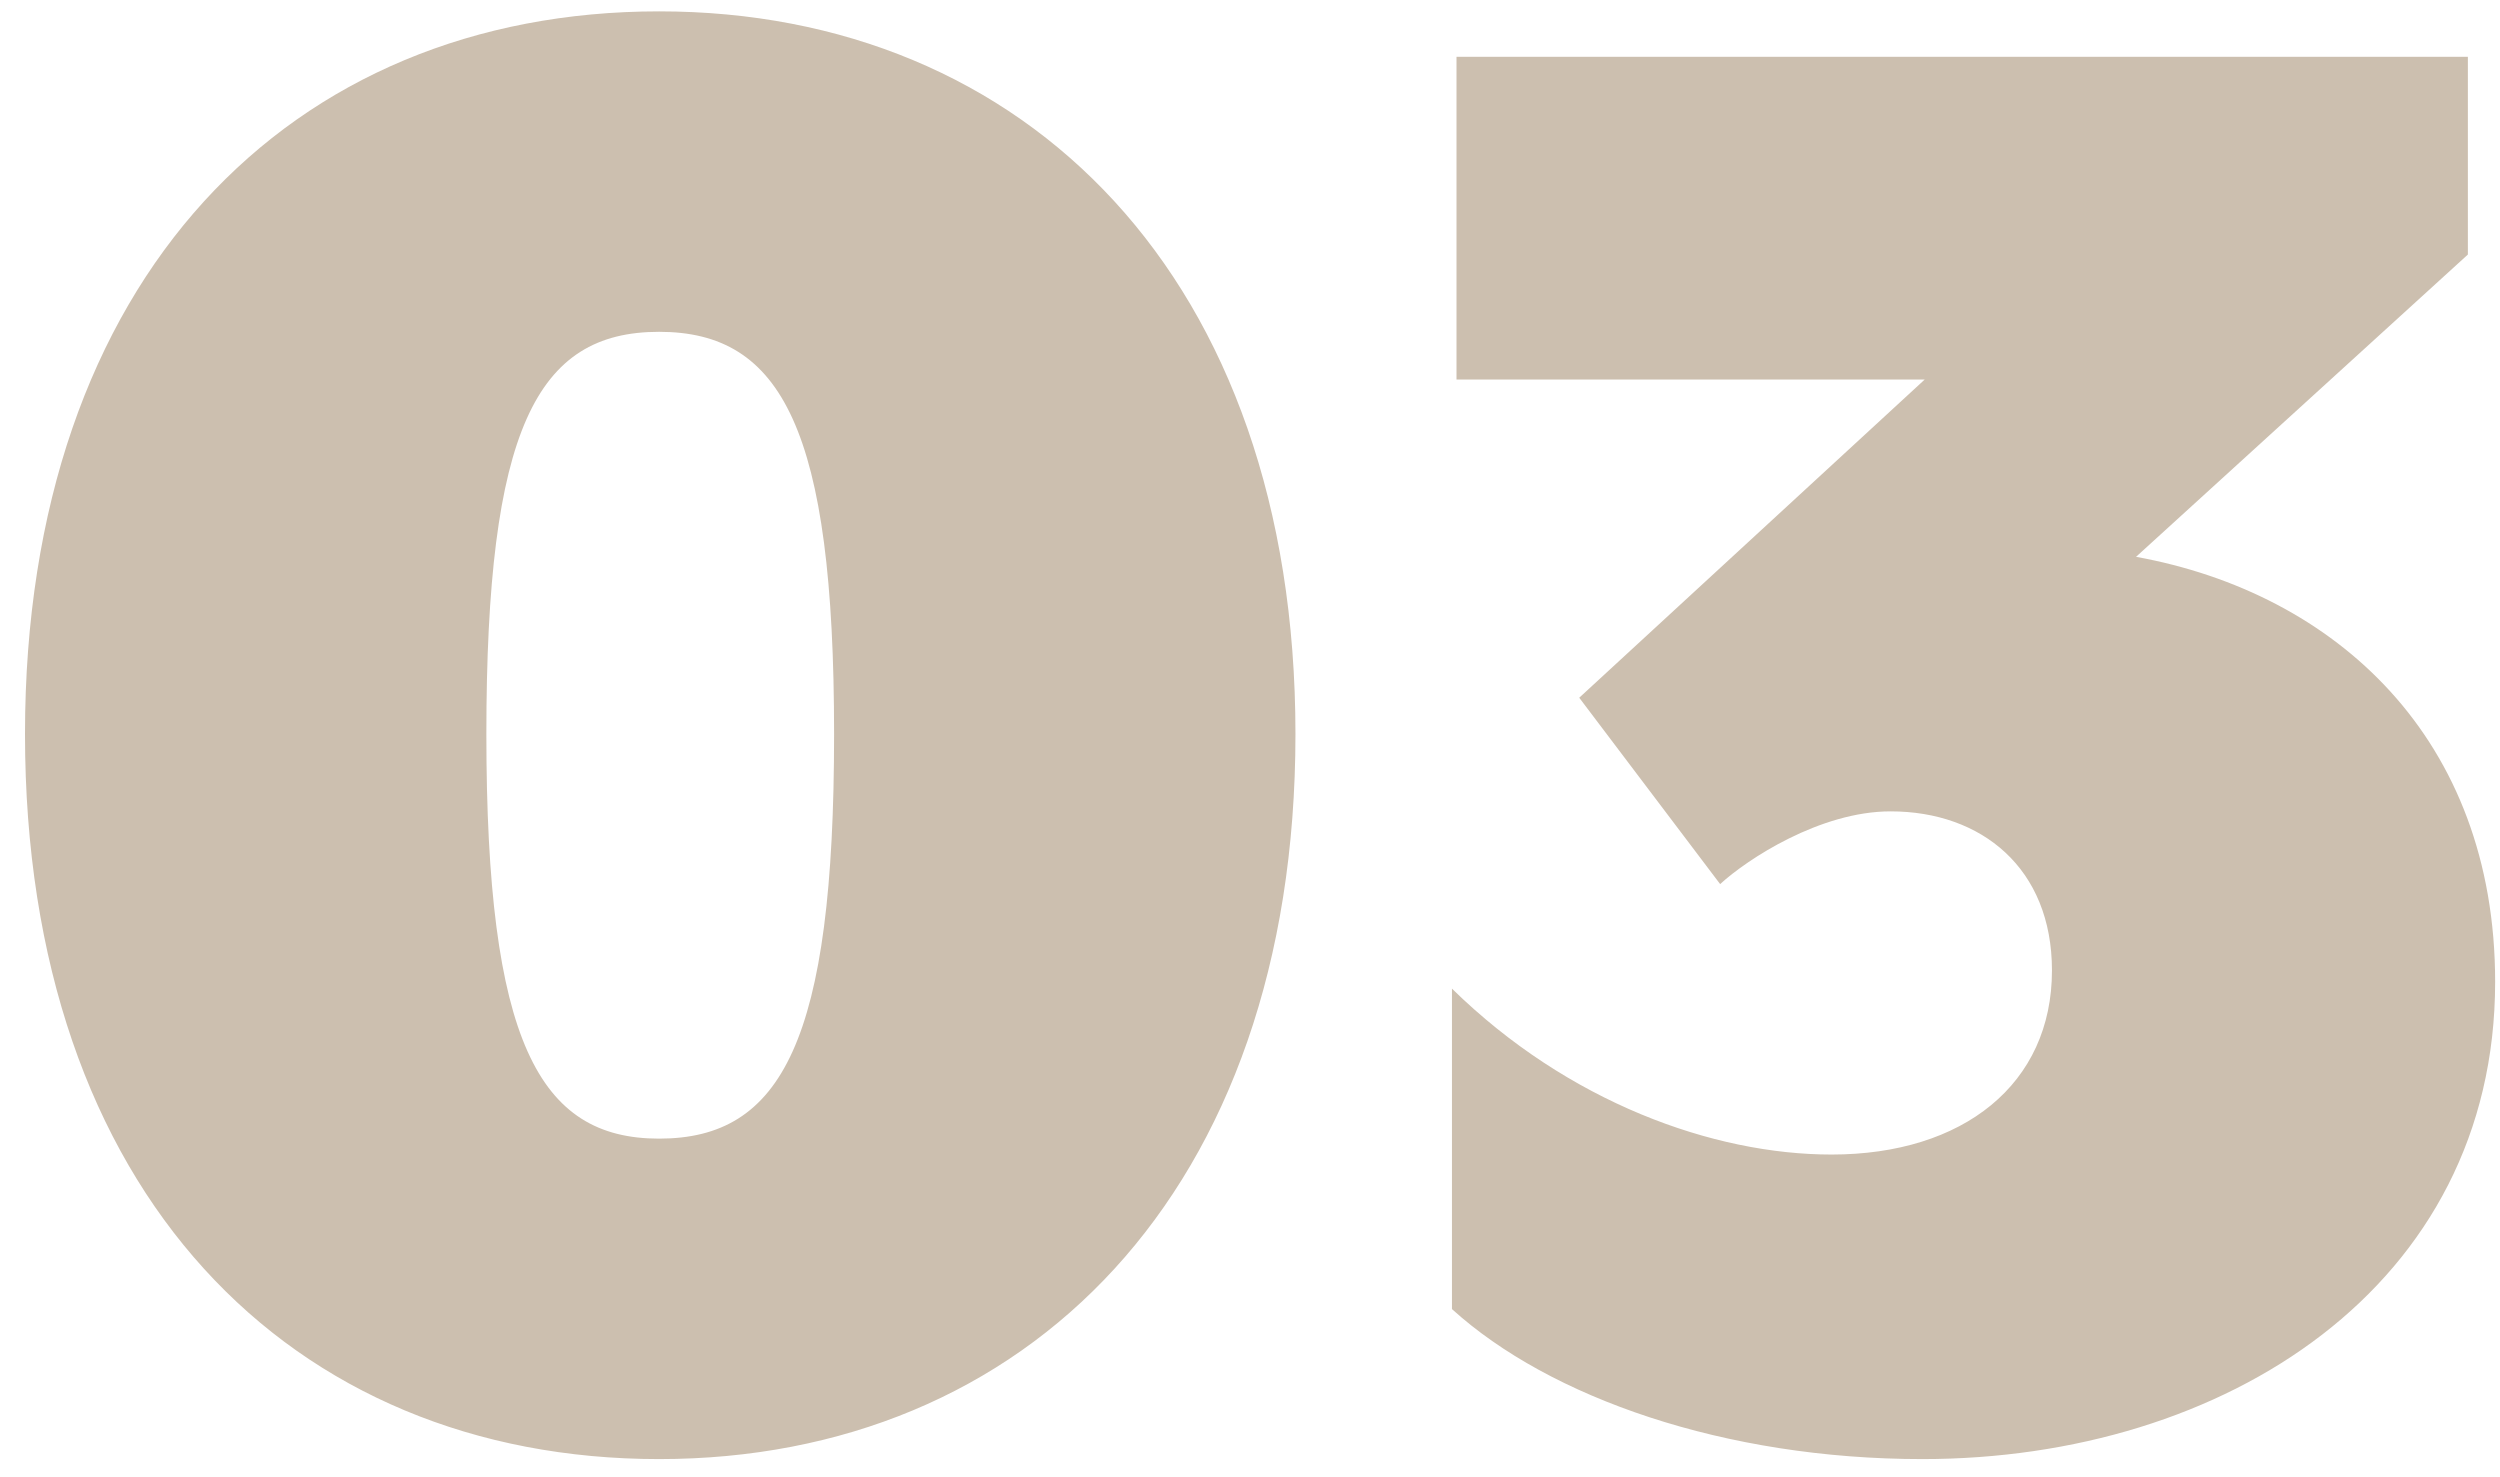 <svg width="88" height="52" viewBox="0 0 88 52" fill="none" xmlns="http://www.w3.org/2000/svg">
<path d="M23.2 51.36C36.08 51.36 45.6 42 45.6 25.84C45.6 9.76 36.08 0.4 23.2 0.4C10.24 0.4 0.88 9.76 0.88 25.84C0.88 42 10.24 51.36 23.2 51.36ZM23.2 40.08C18.96 40.08 17.12 36.64 17.12 25.84C17.12 15.12 18.88 11.68 23.2 11.68C27.52 11.68 29.36 15.12 29.36 25.84C29.36 36.64 27.52 40.08 23.2 40.08ZM67.749 13.36L55.589 24.56L60.549 31.12C61.509 30.24 64.069 28.56 66.549 28.56C69.749 28.56 72.229 30.56 72.229 34.16C72.229 38.16 69.109 40.64 64.469 40.64C60.309 40.64 55.189 38.8 51.109 34.8V46.08C54.549 49.2 60.709 51.36 67.669 51.36C78.309 51.36 87.829 45.28 87.829 34.56C87.829 26 82.229 20.88 75.189 19.6L86.869 8.96V2H51.269V13.36H67.749Z" fill="#CCBFAF"/>
</svg>
